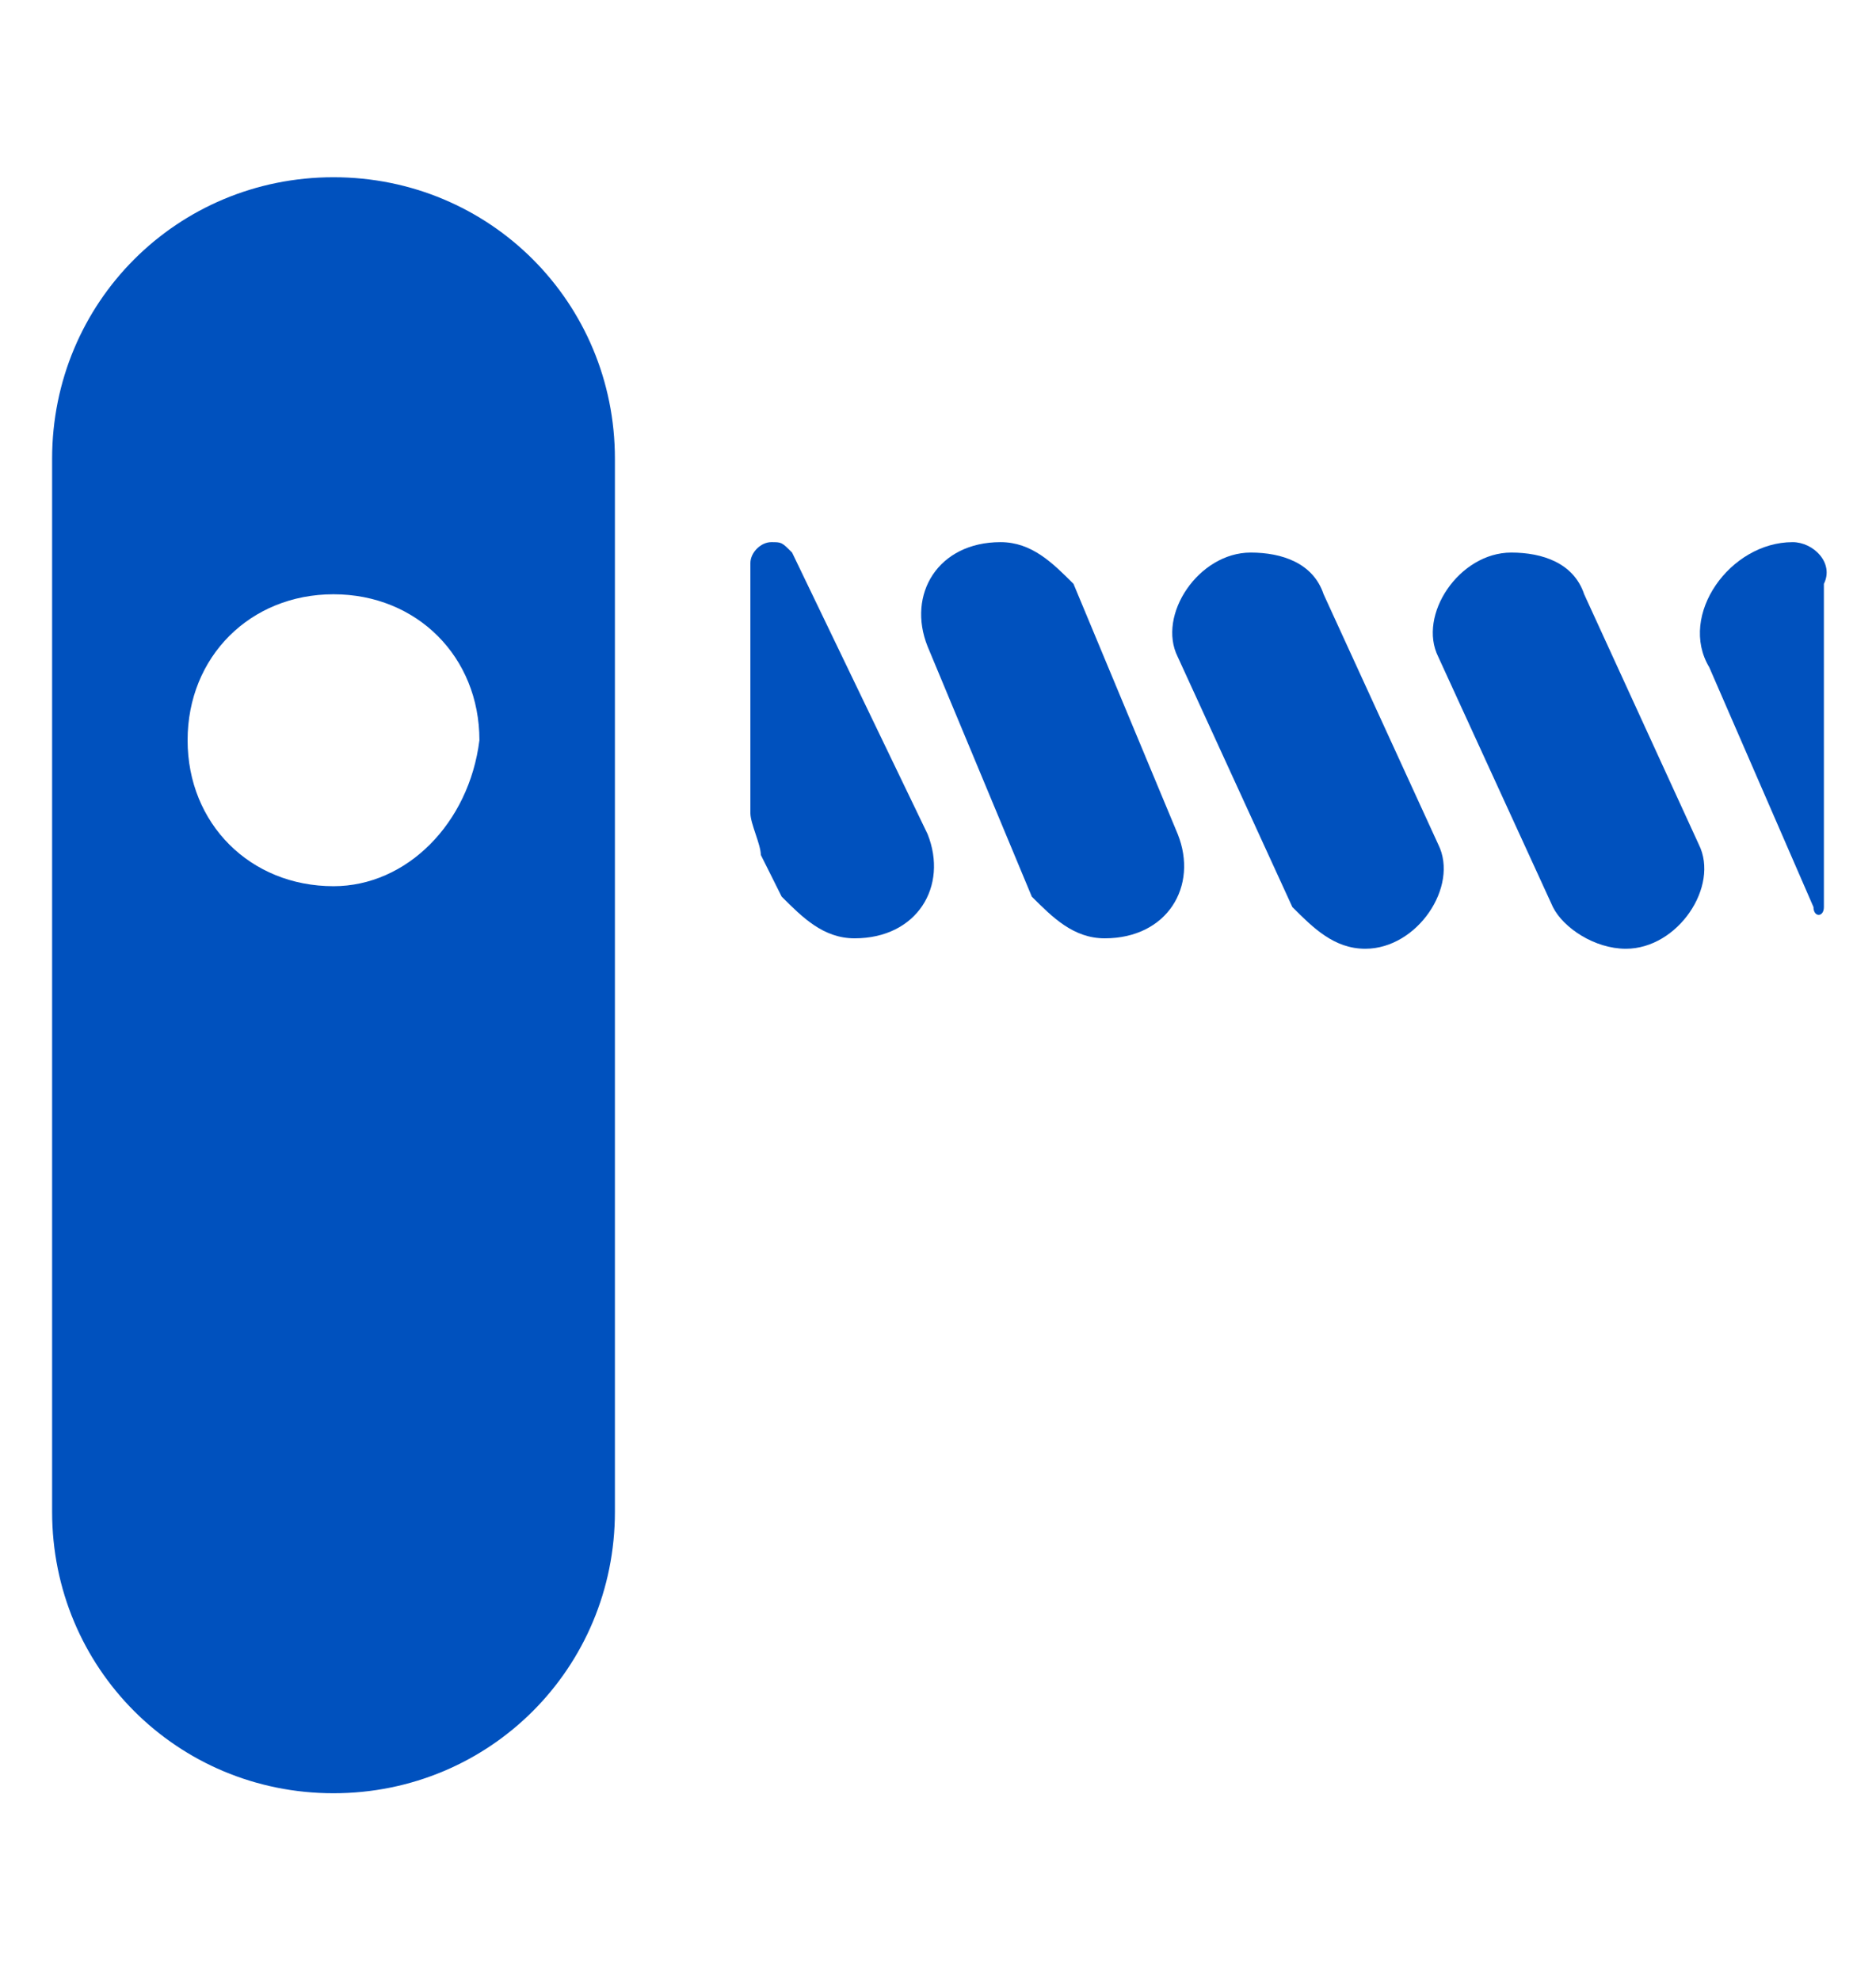 <?xml version="1.0" encoding="utf-8"?>
<!-- Generator: Adobe Illustrator 28.3.0, SVG Export Plug-In . SVG Version: 6.00 Build 0)  -->
<svg version="1.1" id="Layer_1" xmlns="http://www.w3.org/2000/svg" xmlns:xlink="http://www.w3.org/1999/xlink" x="0px" y="0px"
	 viewBox="0 0 18 19" style="enable-background:new 0 0 18 19;" xml:space="preserve">
<style type="text/css">
	.st0{fill:#0051BE;}
</style>
<g id="fi_17207839">
	<g id="Group">
		<path id="Vector" class="st0" d="M13.1,9.1c0.5,0,0.9-0.6,0.7-1l-1.1-2.4c-0.1-0.3-0.4-0.4-0.7-0.4c-0.5,0-0.9,0.6-0.7,1l1.1,2.4
			C12.6,8.9,12.8,9.1,13.1,9.1z"/>
		<path id="Vector_2" class="st0" d="M17.2,5.2c-0.6,0-1.1,0.7-0.8,1.2l1,2.3c0,0.1,0.1,0.1,0.1,0V5.6C17.6,5.4,17.4,5.2,17.2,5.2z"
			/>
		<path id="Vector_3" class="st0" d="M15.6,9.1c0.5,0,0.9-0.6,0.7-1l-1.1-2.4c-0.1-0.3-0.4-0.4-0.7-0.4c-0.5,0-0.9,0.6-0.7,1
			l1.1,2.4C15,8.9,15.3,9.1,15.6,9.1z"/>
		<path id="Vector_4" class="st0" d="M8.9,8c0.2,0.5-0.1,1-0.7,1c-0.3,0-0.5-0.2-0.7-0.4L7.3,8.2C7.3,8.1,7.2,7.9,7.2,7.8V5.4
			c0-0.1,0.1-0.2,0.2-0.2c0.1,0,0.1,0,0.2,0.1L8.9,8z"/>
		<path id="Vector_5" class="st0" d="M3.2,1.7c-1.5,0-2.7,1.2-2.7,2.7v10.1c0,1.5,1.2,2.7,2.7,2.7s2.7-1.2,2.7-2.7V4.4
			C5.9,2.9,4.7,1.7,3.2,1.7z M3.2,8.5c-0.8,0-1.4-0.6-1.4-1.4c0-0.8,0.6-1.4,1.4-1.4c0.8,0,1.4,0.6,1.4,1.4C4.5,7.9,3.9,8.5,3.2,8.5
			z"/>
		<path id="Vector_6" class="st0" d="M11.3,8c0.2,0.5-0.1,1-0.7,1c-0.3,0-0.5-0.2-0.7-0.4L8.9,6.2c-0.2-0.5,0.1-1,0.7-1
			c0.3,0,0.5,0.2,0.7,0.4L11.3,8z"/>
	</g>
</g>
</svg>
